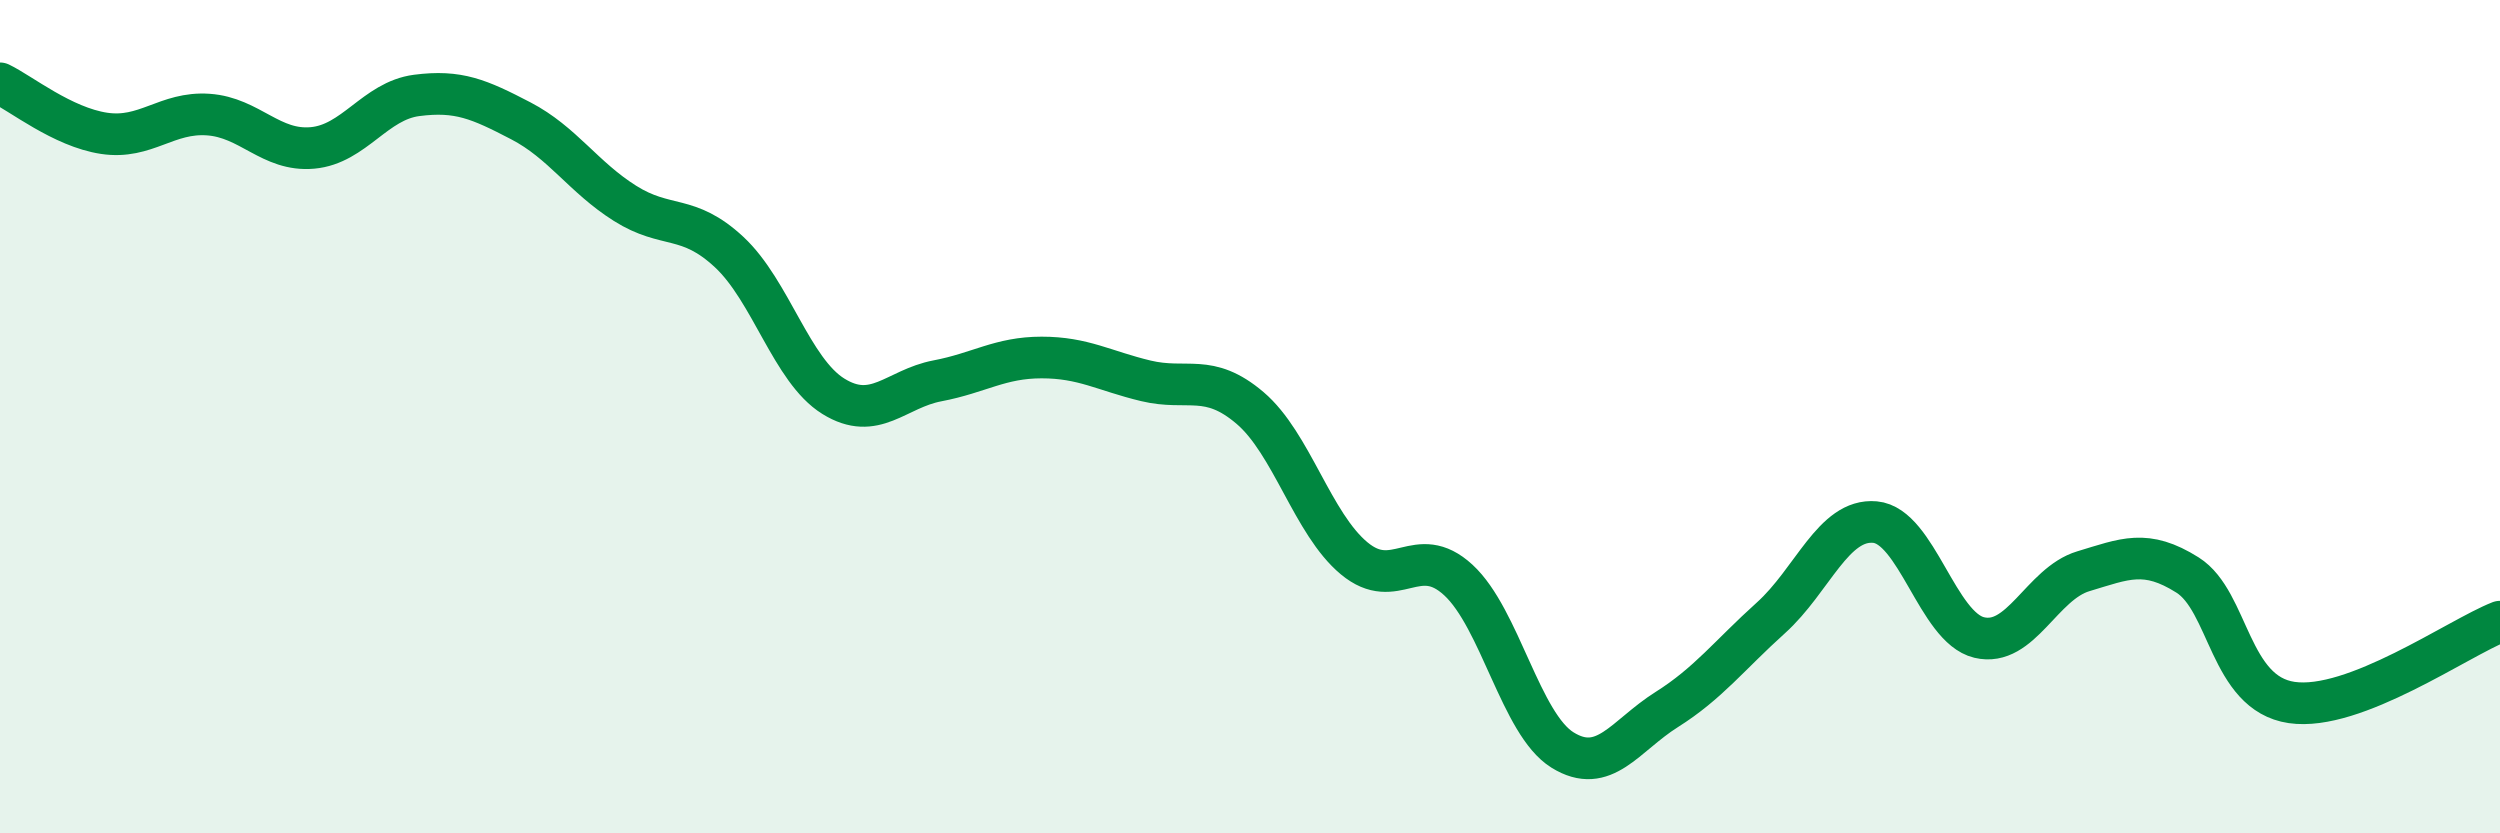 
    <svg width="60" height="20" viewBox="0 0 60 20" xmlns="http://www.w3.org/2000/svg">
      <path
        d="M 0,2 C 0.5,2.24 1.5,3.05 2.5,3.2 C 3.5,3.35 4,2.68 5,2.75 C 6,2.82 6.5,3.64 7.5,3.55 C 8.5,3.46 9,2.42 10,2.29 C 11,2.16 11.5,2.38 12.5,2.9 C 13.5,3.42 14,4.25 15,4.88 C 16,5.51 16.5,5.12 17.5,6.05 C 18.5,6.98 19,8.89 20,9.51 C 21,10.13 21.5,9.33 22.5,9.14 C 23.5,8.95 24,8.58 25,8.58 C 26,8.58 26.5,8.9 27.5,9.14 C 28.5,9.38 29,8.94 30,9.79 C 31,10.64 31.5,12.57 32.5,13.4 C 33.5,14.23 34,13 35,13.92 C 36,14.84 36.5,17.38 37.5,18 C 38.5,18.62 39,17.66 40,17.03 C 41,16.4 41.5,15.73 42.5,14.83 C 43.5,13.93 44,12.44 45,12.53 C 46,12.62 46.5,15.06 47.5,15.3 C 48.5,15.54 49,14.01 50,13.71 C 51,13.41 51.5,13.17 52.5,13.8 C 53.5,14.43 53.5,16.64 55,16.86 C 56.5,17.08 59,15.31 60,14.92L60 20L0 20Z"
        fill="#008740"
        opacity="0.1"
        stroke-linecap="round"
        stroke-linejoin="round"
      />
      <path
        d="M 0,2 C 0.5,2.24 1.5,3.05 2.5,3.2 C 3.5,3.35 4,2.68 5,2.75 C 6,2.82 6.5,3.64 7.5,3.55 C 8.5,3.46 9,2.42 10,2.29 C 11,2.16 11.5,2.38 12.5,2.9 C 13.5,3.42 14,4.25 15,4.88 C 16,5.51 16.5,5.12 17.5,6.05 C 18.5,6.98 19,8.89 20,9.51 C 21,10.13 21.5,9.33 22.5,9.14 C 23.5,8.95 24,8.58 25,8.58 C 26,8.58 26.5,8.9 27.5,9.14 C 28.5,9.38 29,8.94 30,9.79 C 31,10.64 31.5,12.57 32.5,13.4 C 33.5,14.23 34,13 35,13.92 C 36,14.84 36.5,17.38 37.5,18 C 38.5,18.62 39,17.66 40,17.03 C 41,16.4 41.5,15.73 42.5,14.83 C 43.5,13.93 44,12.44 45,12.53 C 46,12.62 46.5,15.06 47.5,15.3 C 48.5,15.54 49,14.01 50,13.71 C 51,13.41 51.5,13.17 52.5,13.8 C 53.5,14.43 53.5,16.64 55,16.86 C 56.5,17.08 59,15.31 60,14.92"
        stroke="#008740"
        stroke-width="1"
        fill="none"
        stroke-linecap="round"
        stroke-linejoin="round"
      />
    </svg>
  
